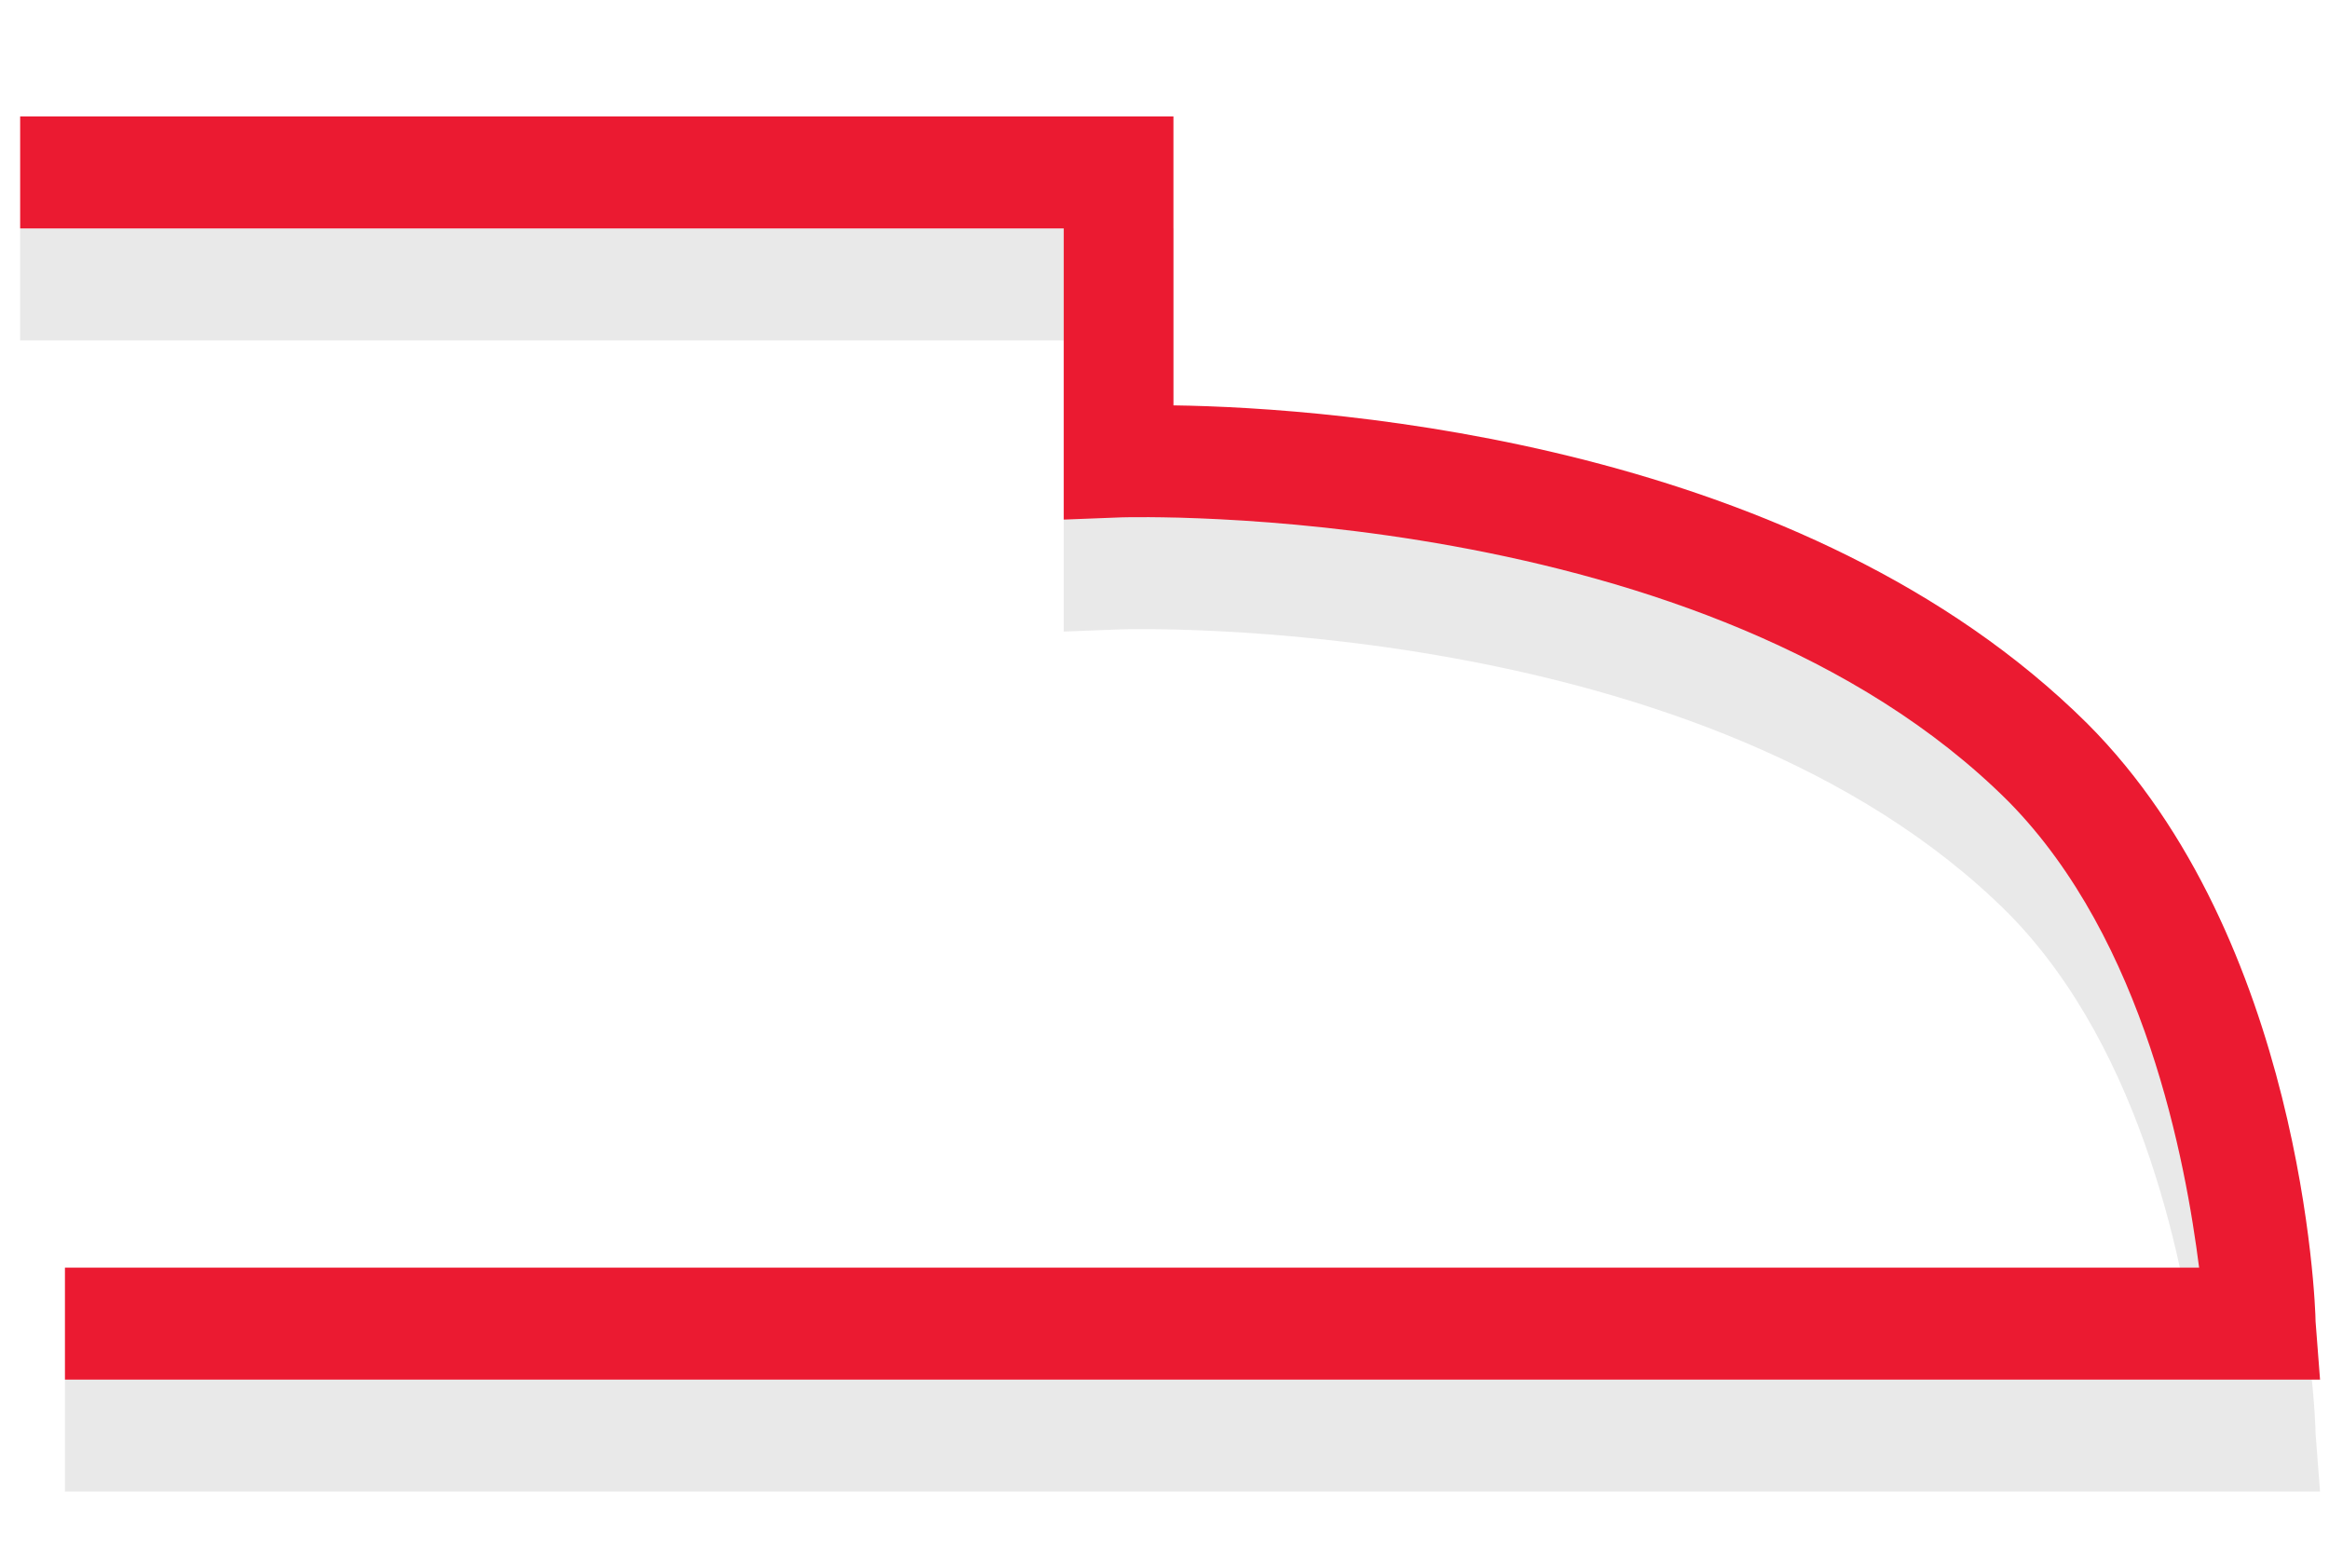<svg version="1.1" id="Layer_1" xmlns="http://www.w3.org/2000/svg" xmlns:xlink="http://www.w3.org/1999/xlink" x="0px" y="0px"
	 viewBox="0 0 104 70" width="104" height="70" style="enable-background:new 0 0 104 70;" xml:space="preserve">
<style type="text/css">
	.st0{opacity:0.1;}
	.st1{fill:#231F20;}
	.st2{fill:#eb1a31;}
</style>
<g>
	<g class="st0">
		<g>
			<path class="st1" d="M103.6,66.6H2.9v-5h95.3c-0.6-4.7-2.4-14.6-8.5-20.8C76.2,27.3,50.3,28.1,50.1,28.1l-2.6,0.1l0-13H0.9v-5
				h51.5v12.9c7.3,0.1,28.2,1.7,40.8,14.2c9.6,9.6,10.2,26,10.2,26.7L103.6,66.6z"/>
		</g>
	</g>
	<g>
		<g>
			<path class="st2" d="M103.6,61.6H2.9v-5h95.3c-0.6-4.7-2.4-14.6-8.5-20.8C76.2,22.3,50.3,23.1,50.1,23.1l-2.6,0.1l0-13H0.9v-5
				h51.5v12.9c7.3,0.1,28.2,1.7,40.8,14.2c9.6,9.6,10.2,26,10.2,26.7L103.6,61.6z"/>
		</g>
	</g>
</g>
</svg>
